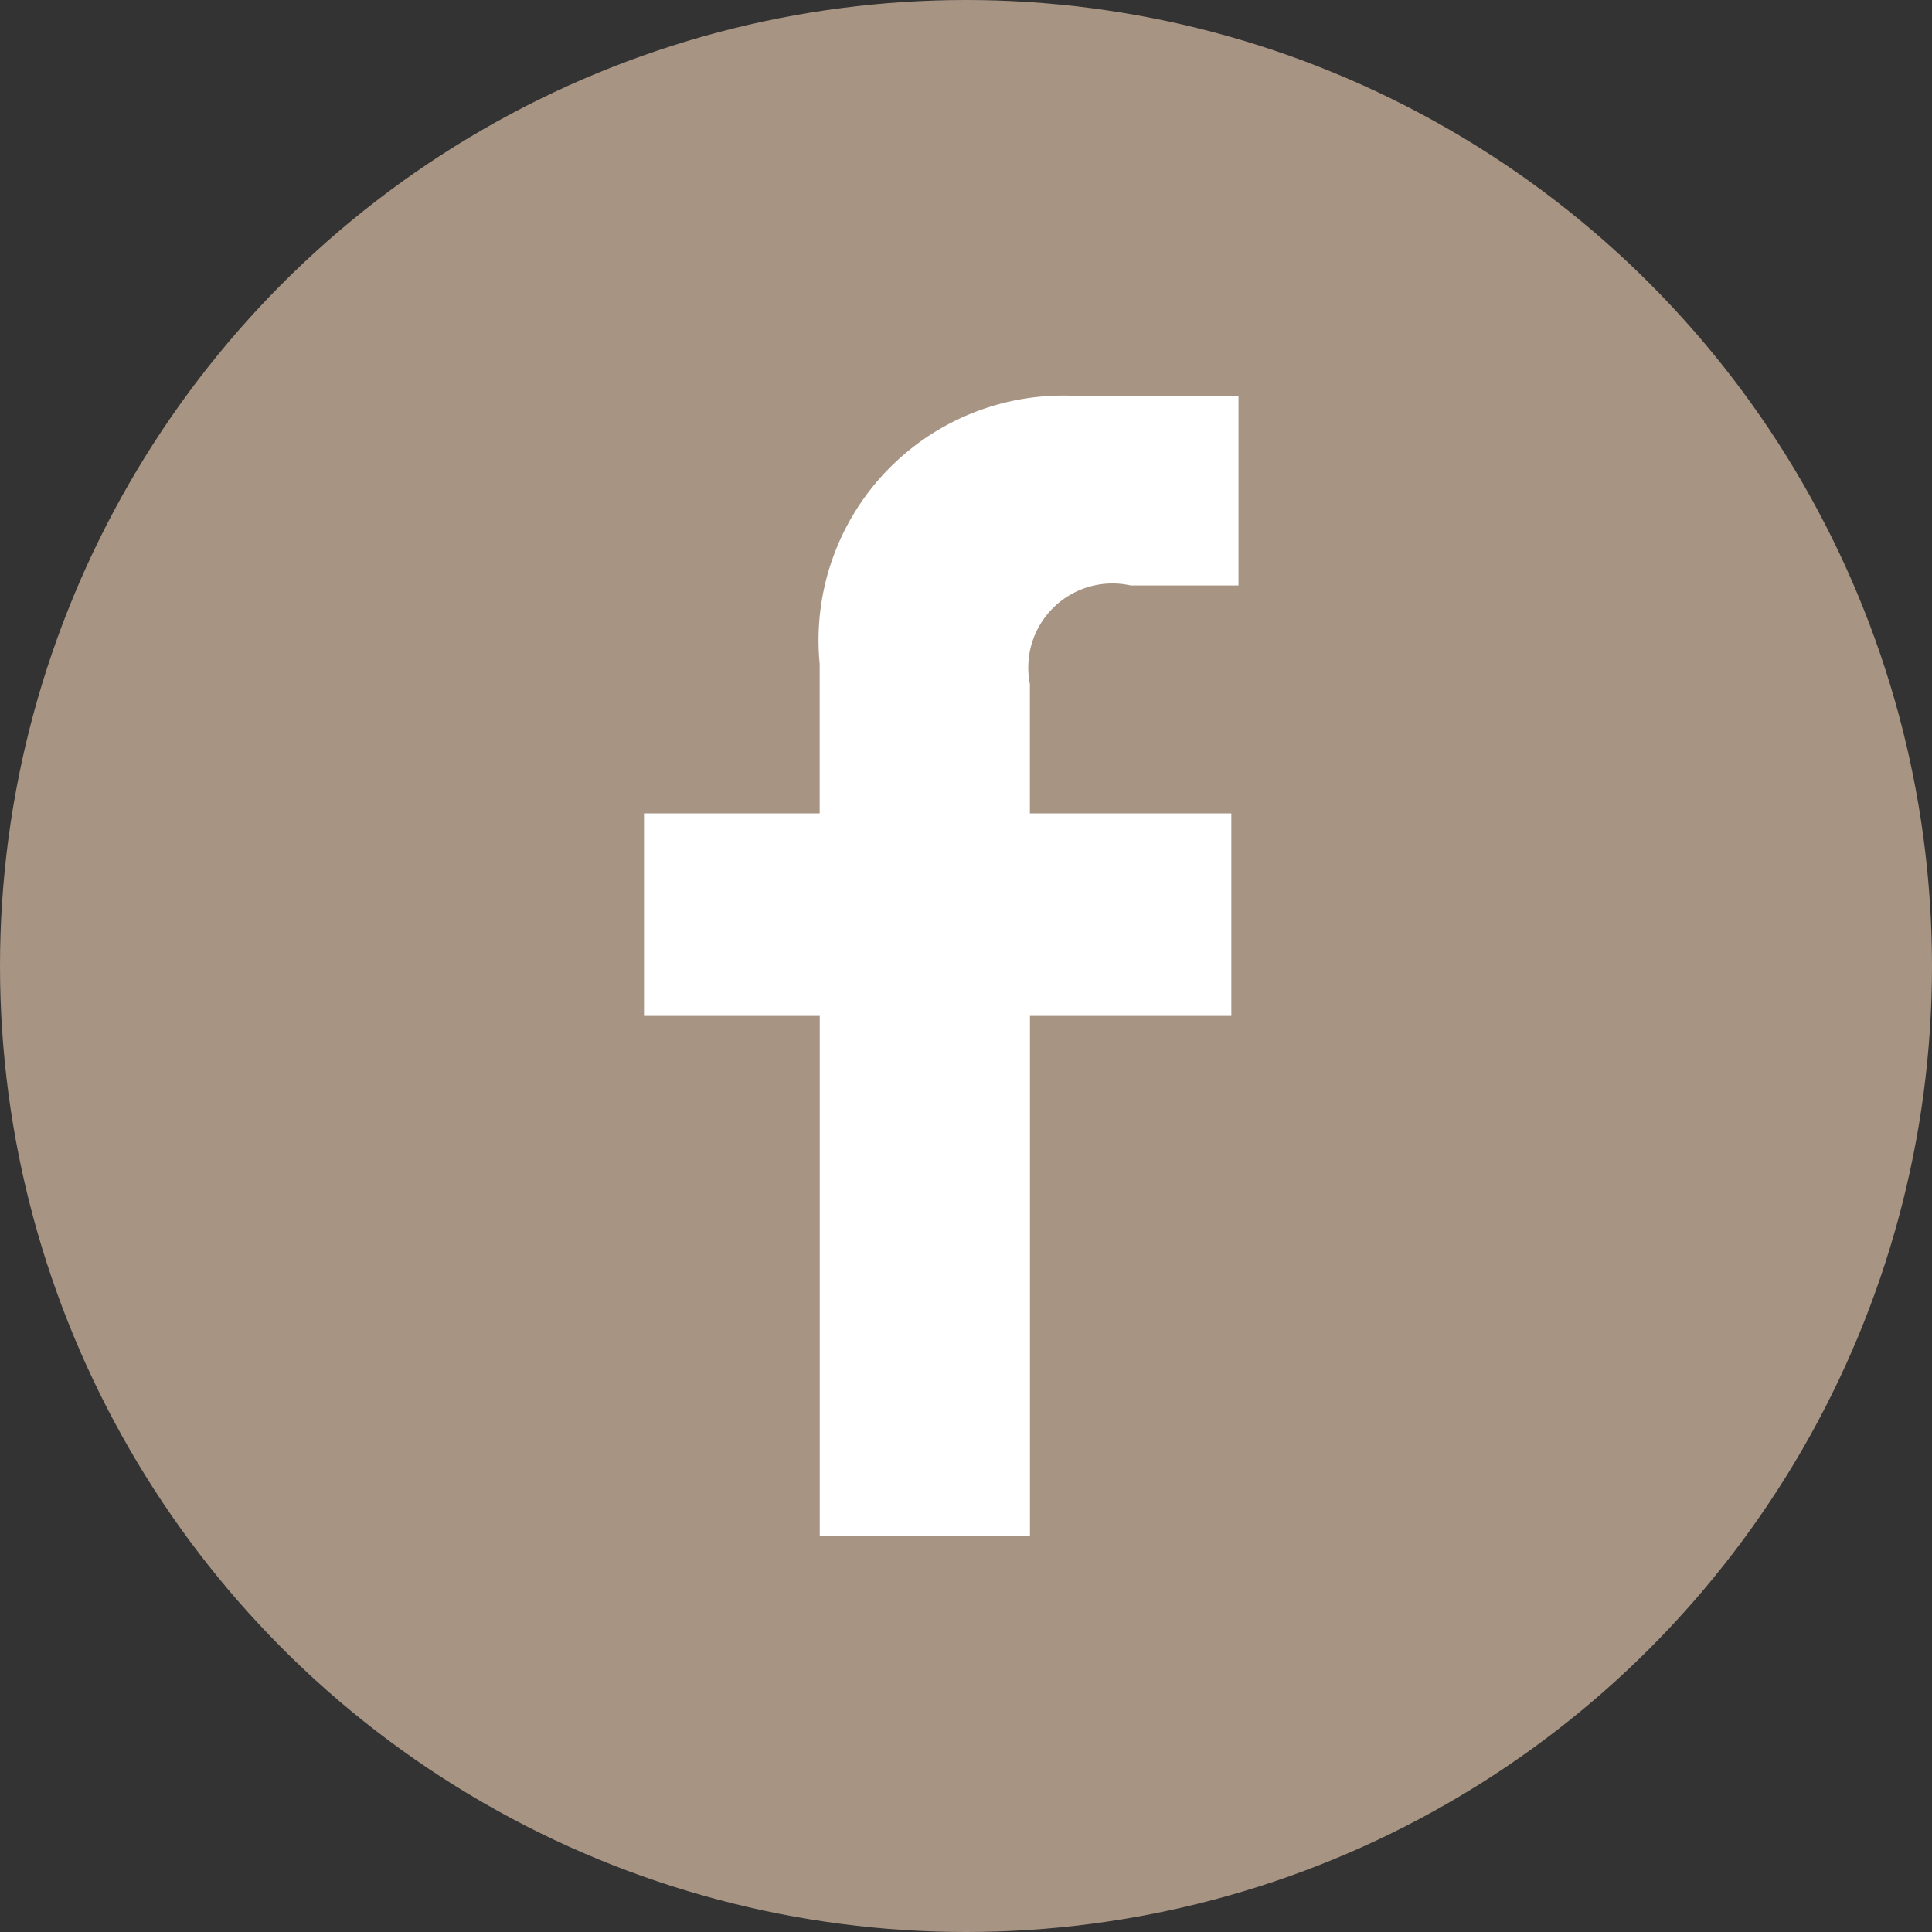 <svg id="facebook" xmlns="http://www.w3.org/2000/svg" width="30" height="30" viewBox="0 0 30 30">
  <rect x="0" y="0" width="30" height="30" fill="#333333" stroke="none"/>
<defs>
    <style>
      .cls-1 {
        fill: #a79483;
      }

      .cls-2 {
        fill: #fff;
        fill-rule: evenodd;
      }
    </style>
  </defs>
  <circle id="Эллипс_1_копия" data-name="Эллипс 1 копия" class="cls-1" cx="15" cy="15" r="15"/>
  <path id="facebook1" class="cls-2" d="M745.731,600.591h-1.674a1.307,1.307,0,0,0-1.565,1.531v2.008h3.128v3.145h-3.127v8.07h-3.264v-8.07H736.5v-3.145h2.728v-2.32a3.8,3.8,0,0,1,4.064-4.157l2.439,0v2.933h0Z" transform="translate(-726.5 -591.5)"/>
</svg>
